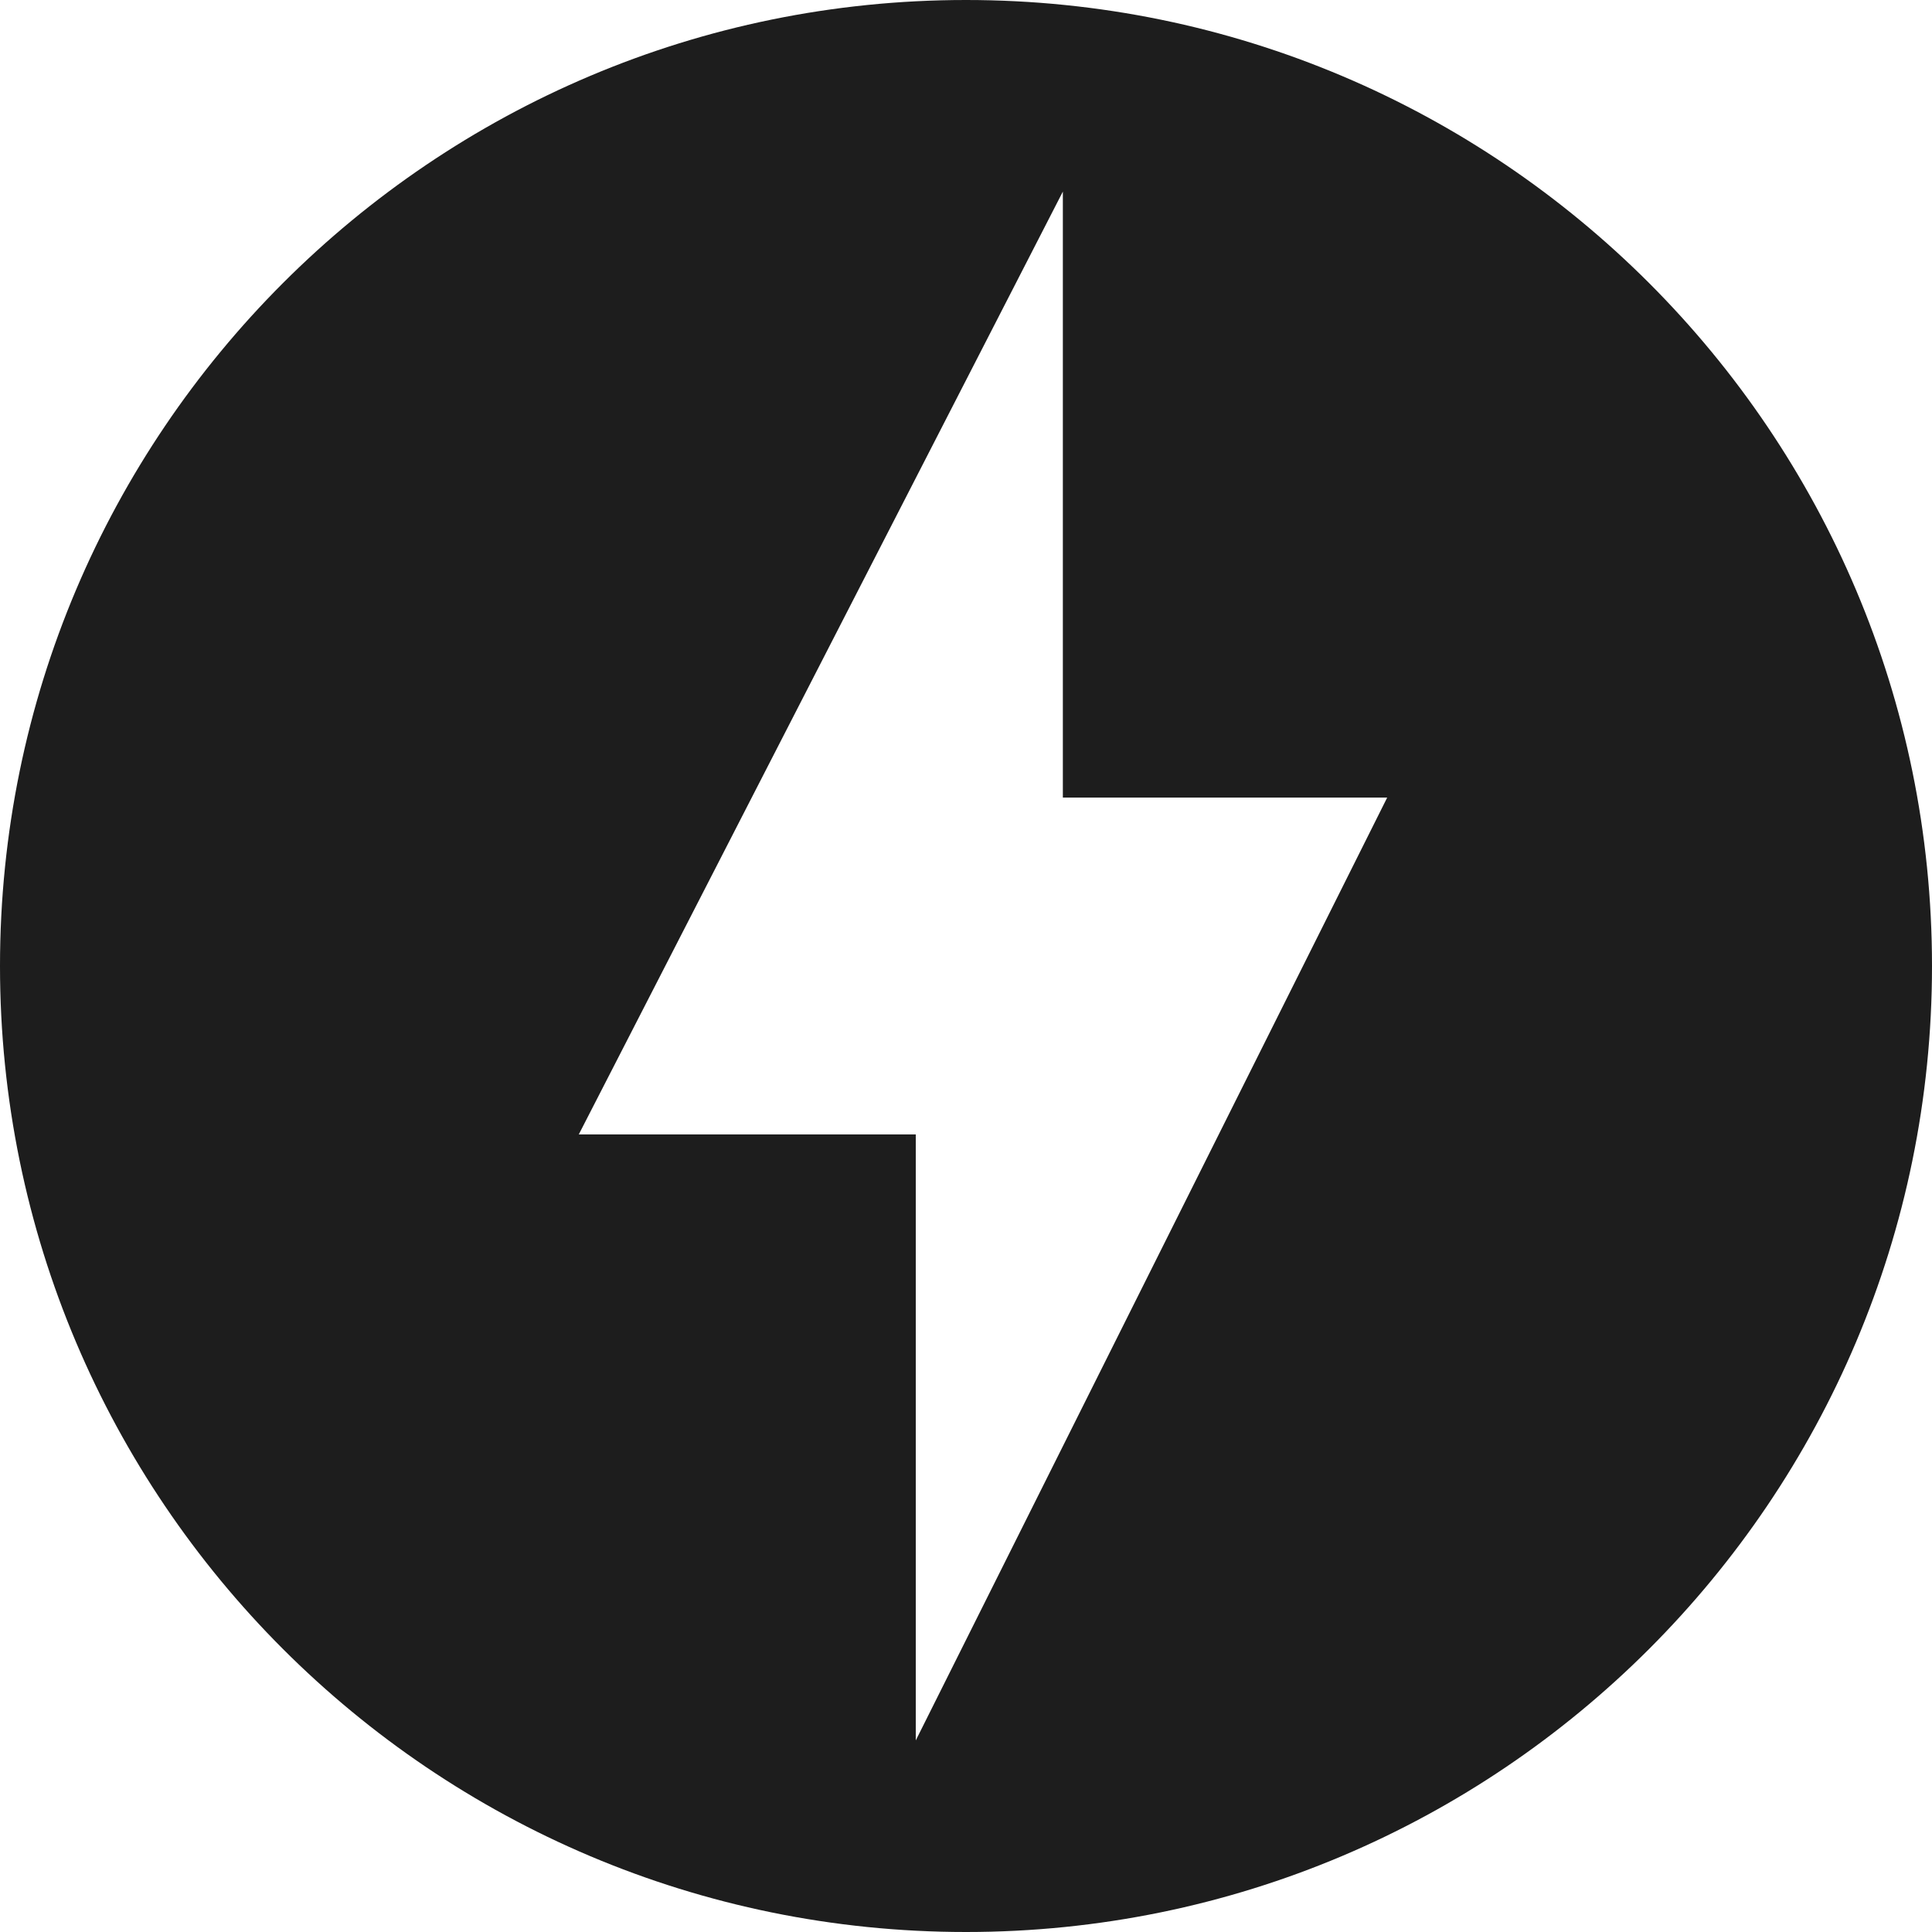 <svg width="60" height="60" viewBox="0 0 60 60" fill="none" xmlns="http://www.w3.org/2000/svg">
<g clip-path="url(#clip0_10546_126410)">
<path d="M30 0C13.438 0 0 13.438 0 30C0 46.568 13.438 60 30 60C46.565 60 60 46.568 60 30C60 13.438 46.568 0 30 0ZM28.44 54.05V35.23H17.975L33.008 5.95V24.77H43.08L28.44 54.05Z" fill="#1D1D1D"/>
</g>
<defs>
<clipPath id="clip0_10546_126410">
<rect width="60" height="60" fill="white"/>
</clipPath>
</defs>
</svg>

